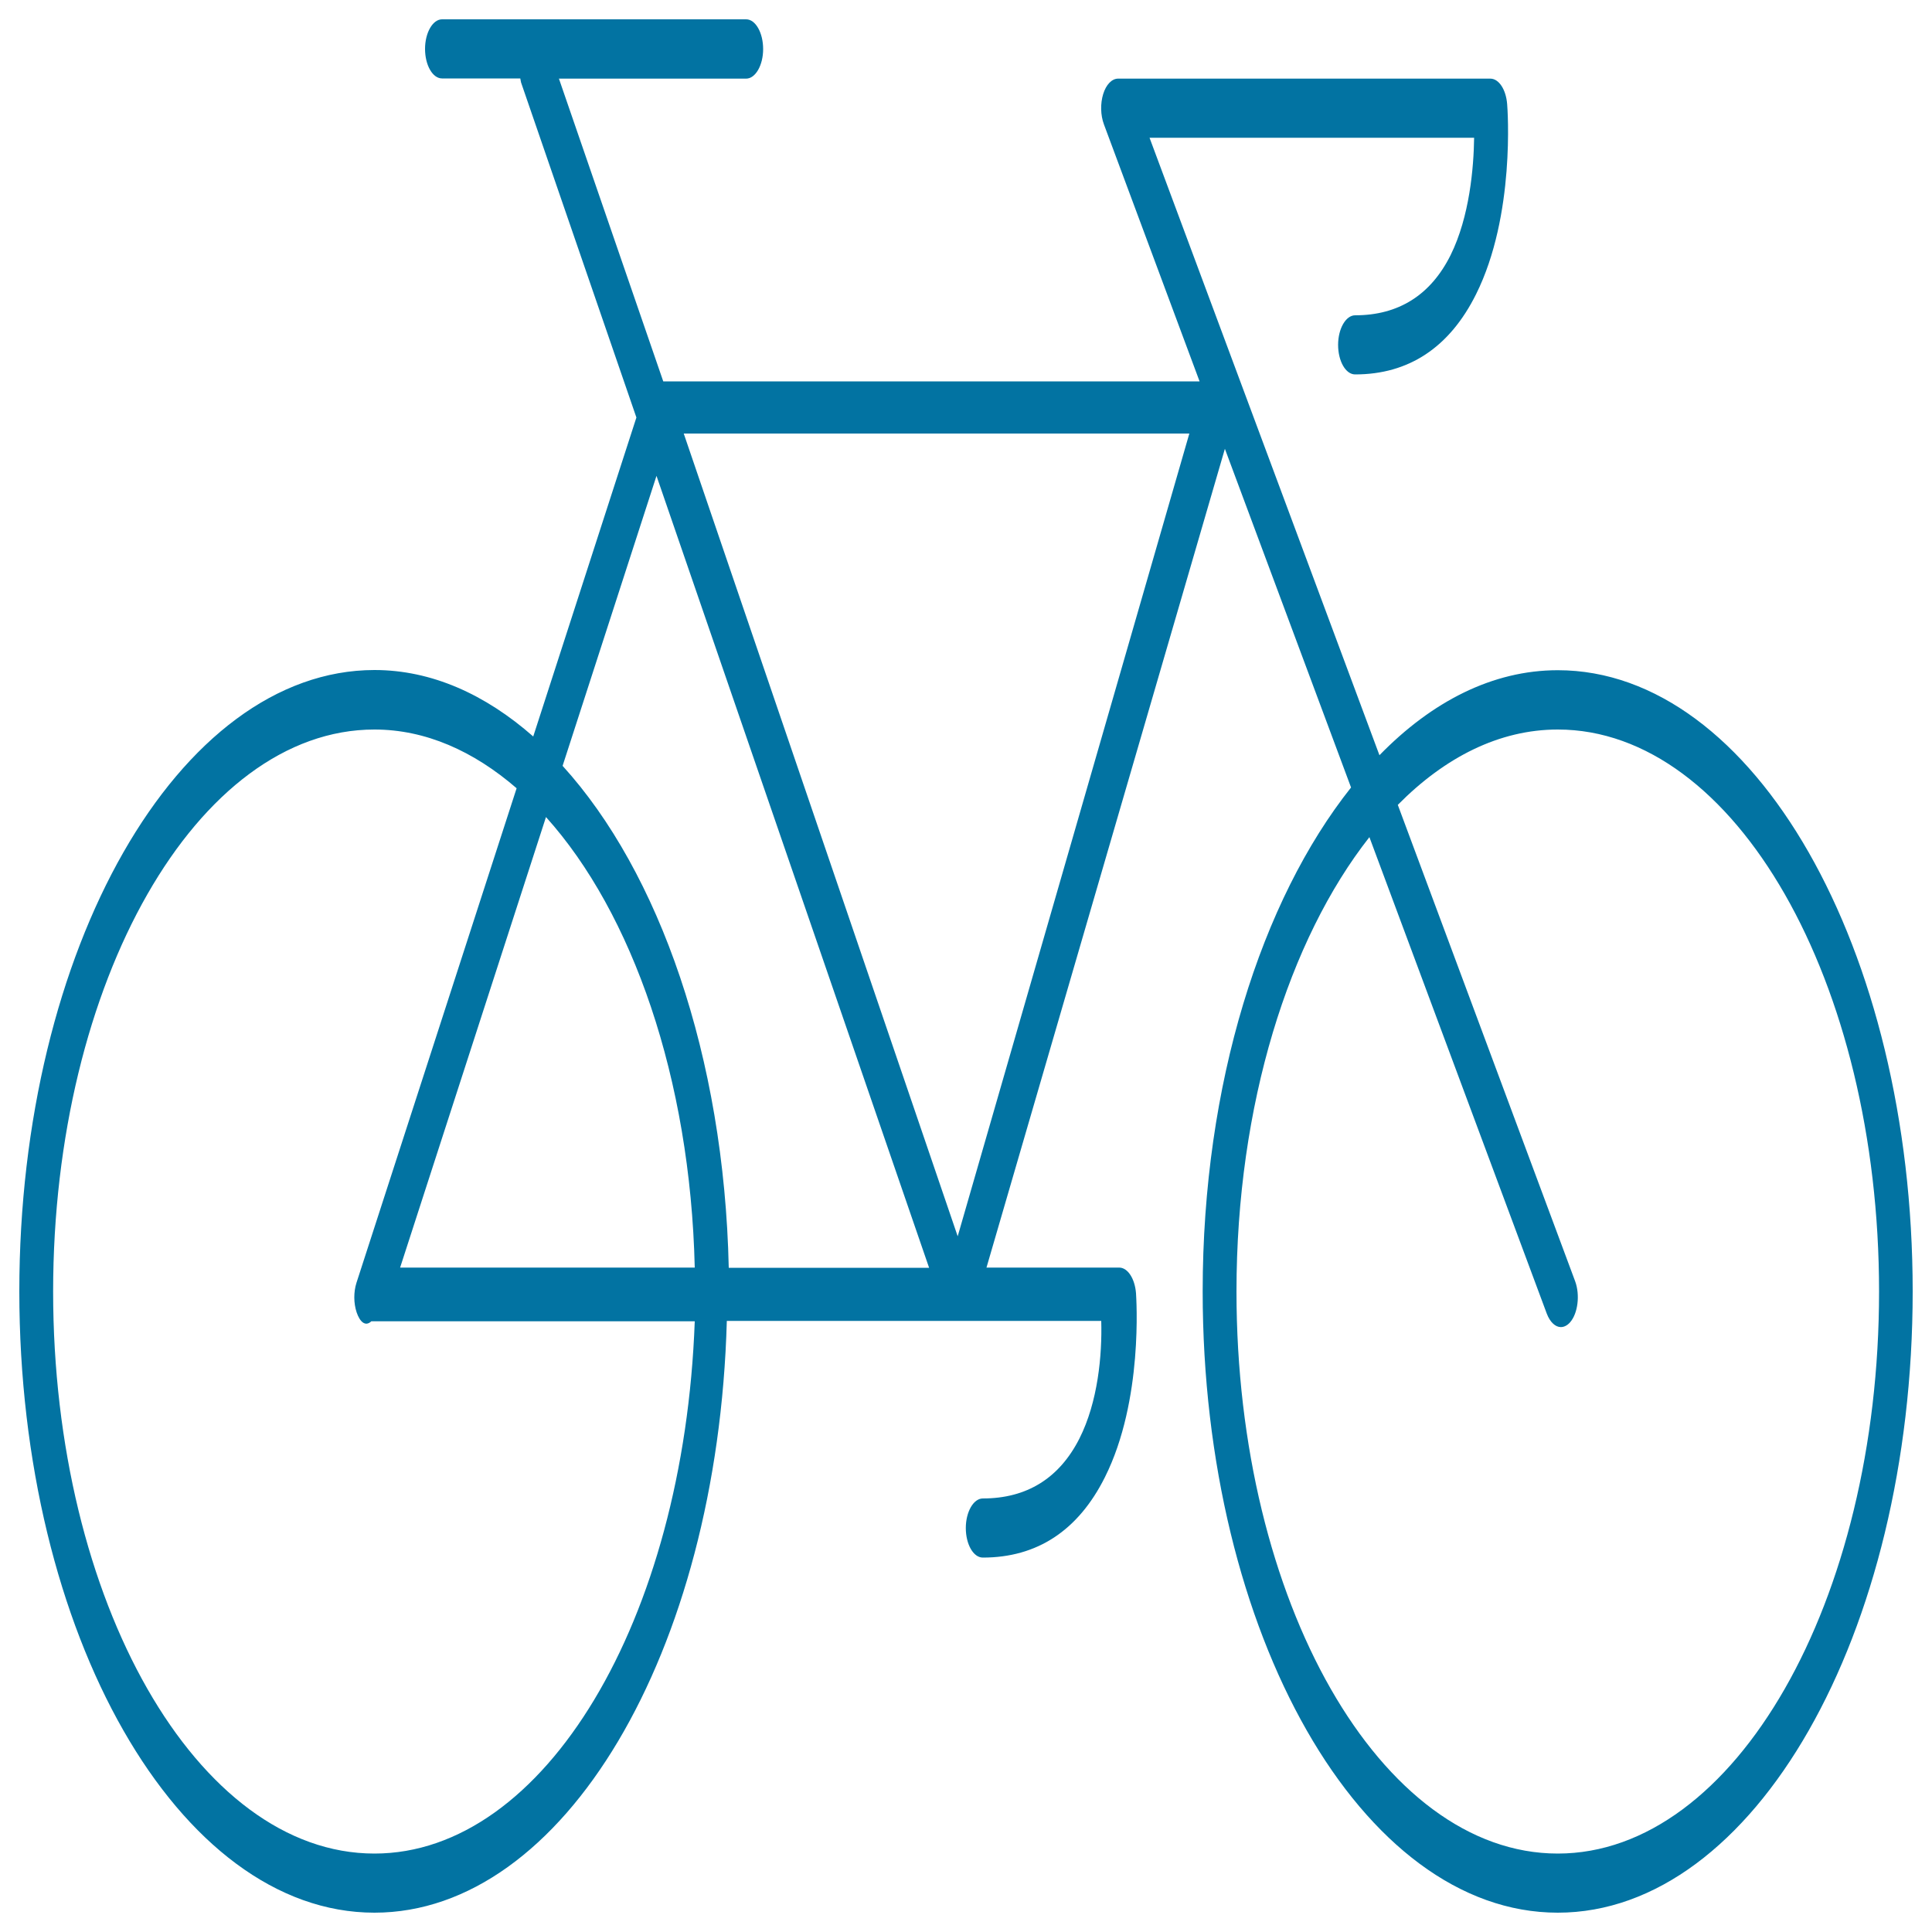 <svg xmlns="http://www.w3.org/2000/svg" viewBox="0 0 1000 1000" style="fill:#0273a2">
<title>Bike SVG icon</title>
<path d="M806.3,346.9c-33.7,0-65.2,16.2-92.3,44l-119-319.6h168c-0.2,15.3-2.3,40.8-12.2,60.8c-10.3,20.6-26.9,31.1-49.4,31.1c-4.8,0-8.8,6.9-8.8,15.3s3.9,15.3,8.8,15.3c27.8,0,48.9-14,62.6-41.5c20.4-40.9,16.3-96,16.1-98.4c-0.6-7.6-4.3-13.2-8.7-13.2H578.7c-3.2,0-6.2,3.1-7.7,8c-1.5,4.9-1.4,10.9,0.4,15.7l49.5,133H343.3l-54-156.7h96.9c4.8,0,8.8-6.9,8.8-15.3S391.1,10,386.2,10H228.8c-4.8,0-8.8,6.9-8.8,15.3s3.9,15.3,8.8,15.3h40.5c0.2,0.7,0.2,1.5,0.4,2.1l59.7,173.4l-53.4,165.1c-24.8-21.8-52.6-34.4-82.2-34.4C92.4,346.9,10,491.1,10,668.4S92.4,990,193.8,990c97.8,0,177.7-134.5,182.4-306.3H570c0.5,17.7-1.7,41.9-11.3,60.9c-10.4,20.5-27.2,31-50,31c-4.8,0-8.8,6.9-8.8,15.3s3.9,15.3,8.8,15.3c28.1,0,49.4-14,63.2-41.6c20-39.9,16.2-93,16.1-95.2c-0.6-7.6-4.3-13.3-8.7-13.3h-68.7L634,232.3l65.3,175.3C652.9,466,622.5,561,622.5,668.4c0,177.3,82.4,321.6,183.8,321.6S990,845.8,990,668.4S907.6,346.9,806.3,346.9z M615.6,224.4L495.7,639.9L353.9,224.4H615.6z M339.8,246.3l141.1,409.9H377.2c-2.4-109.5-36.1-204.9-86-259.8L339.8,246.3z M359.6,656.1H207.1l75.5-233.2C327.2,472.5,357.3,558,359.6,656.1z M193.8,959.4c-91.7,0-166.3-130.5-166.3-290.9s74.6-290.9,166.3-290.9c26.4,0,51.3,11.1,73.6,30.4l-82.9,256c-1.5,4.7-1.5,10.5,0.1,15.3c1.6,4.7,4.4,7.6,7.6,4.6h167.4C354,838.6,281.9,959.4,193.8,959.4z M806.3,959.4c-91.7,0-166.3-130.5-166.3-290.9c0-96.7,27.2-182.3,68.8-235.2l91.8,246.6c1.7,4.5,4.5,7,7.3,7c1.6,0,3.3-0.8,4.8-2.5c4-4.6,5.2-14.1,2.6-21.2l-91.8-246.6c24.4-24.7,52.6-39,82.8-39c91.7,0,166.3,130.5,166.3,290.9S897.9,959.4,806.3,959.4z"/>
</svg>